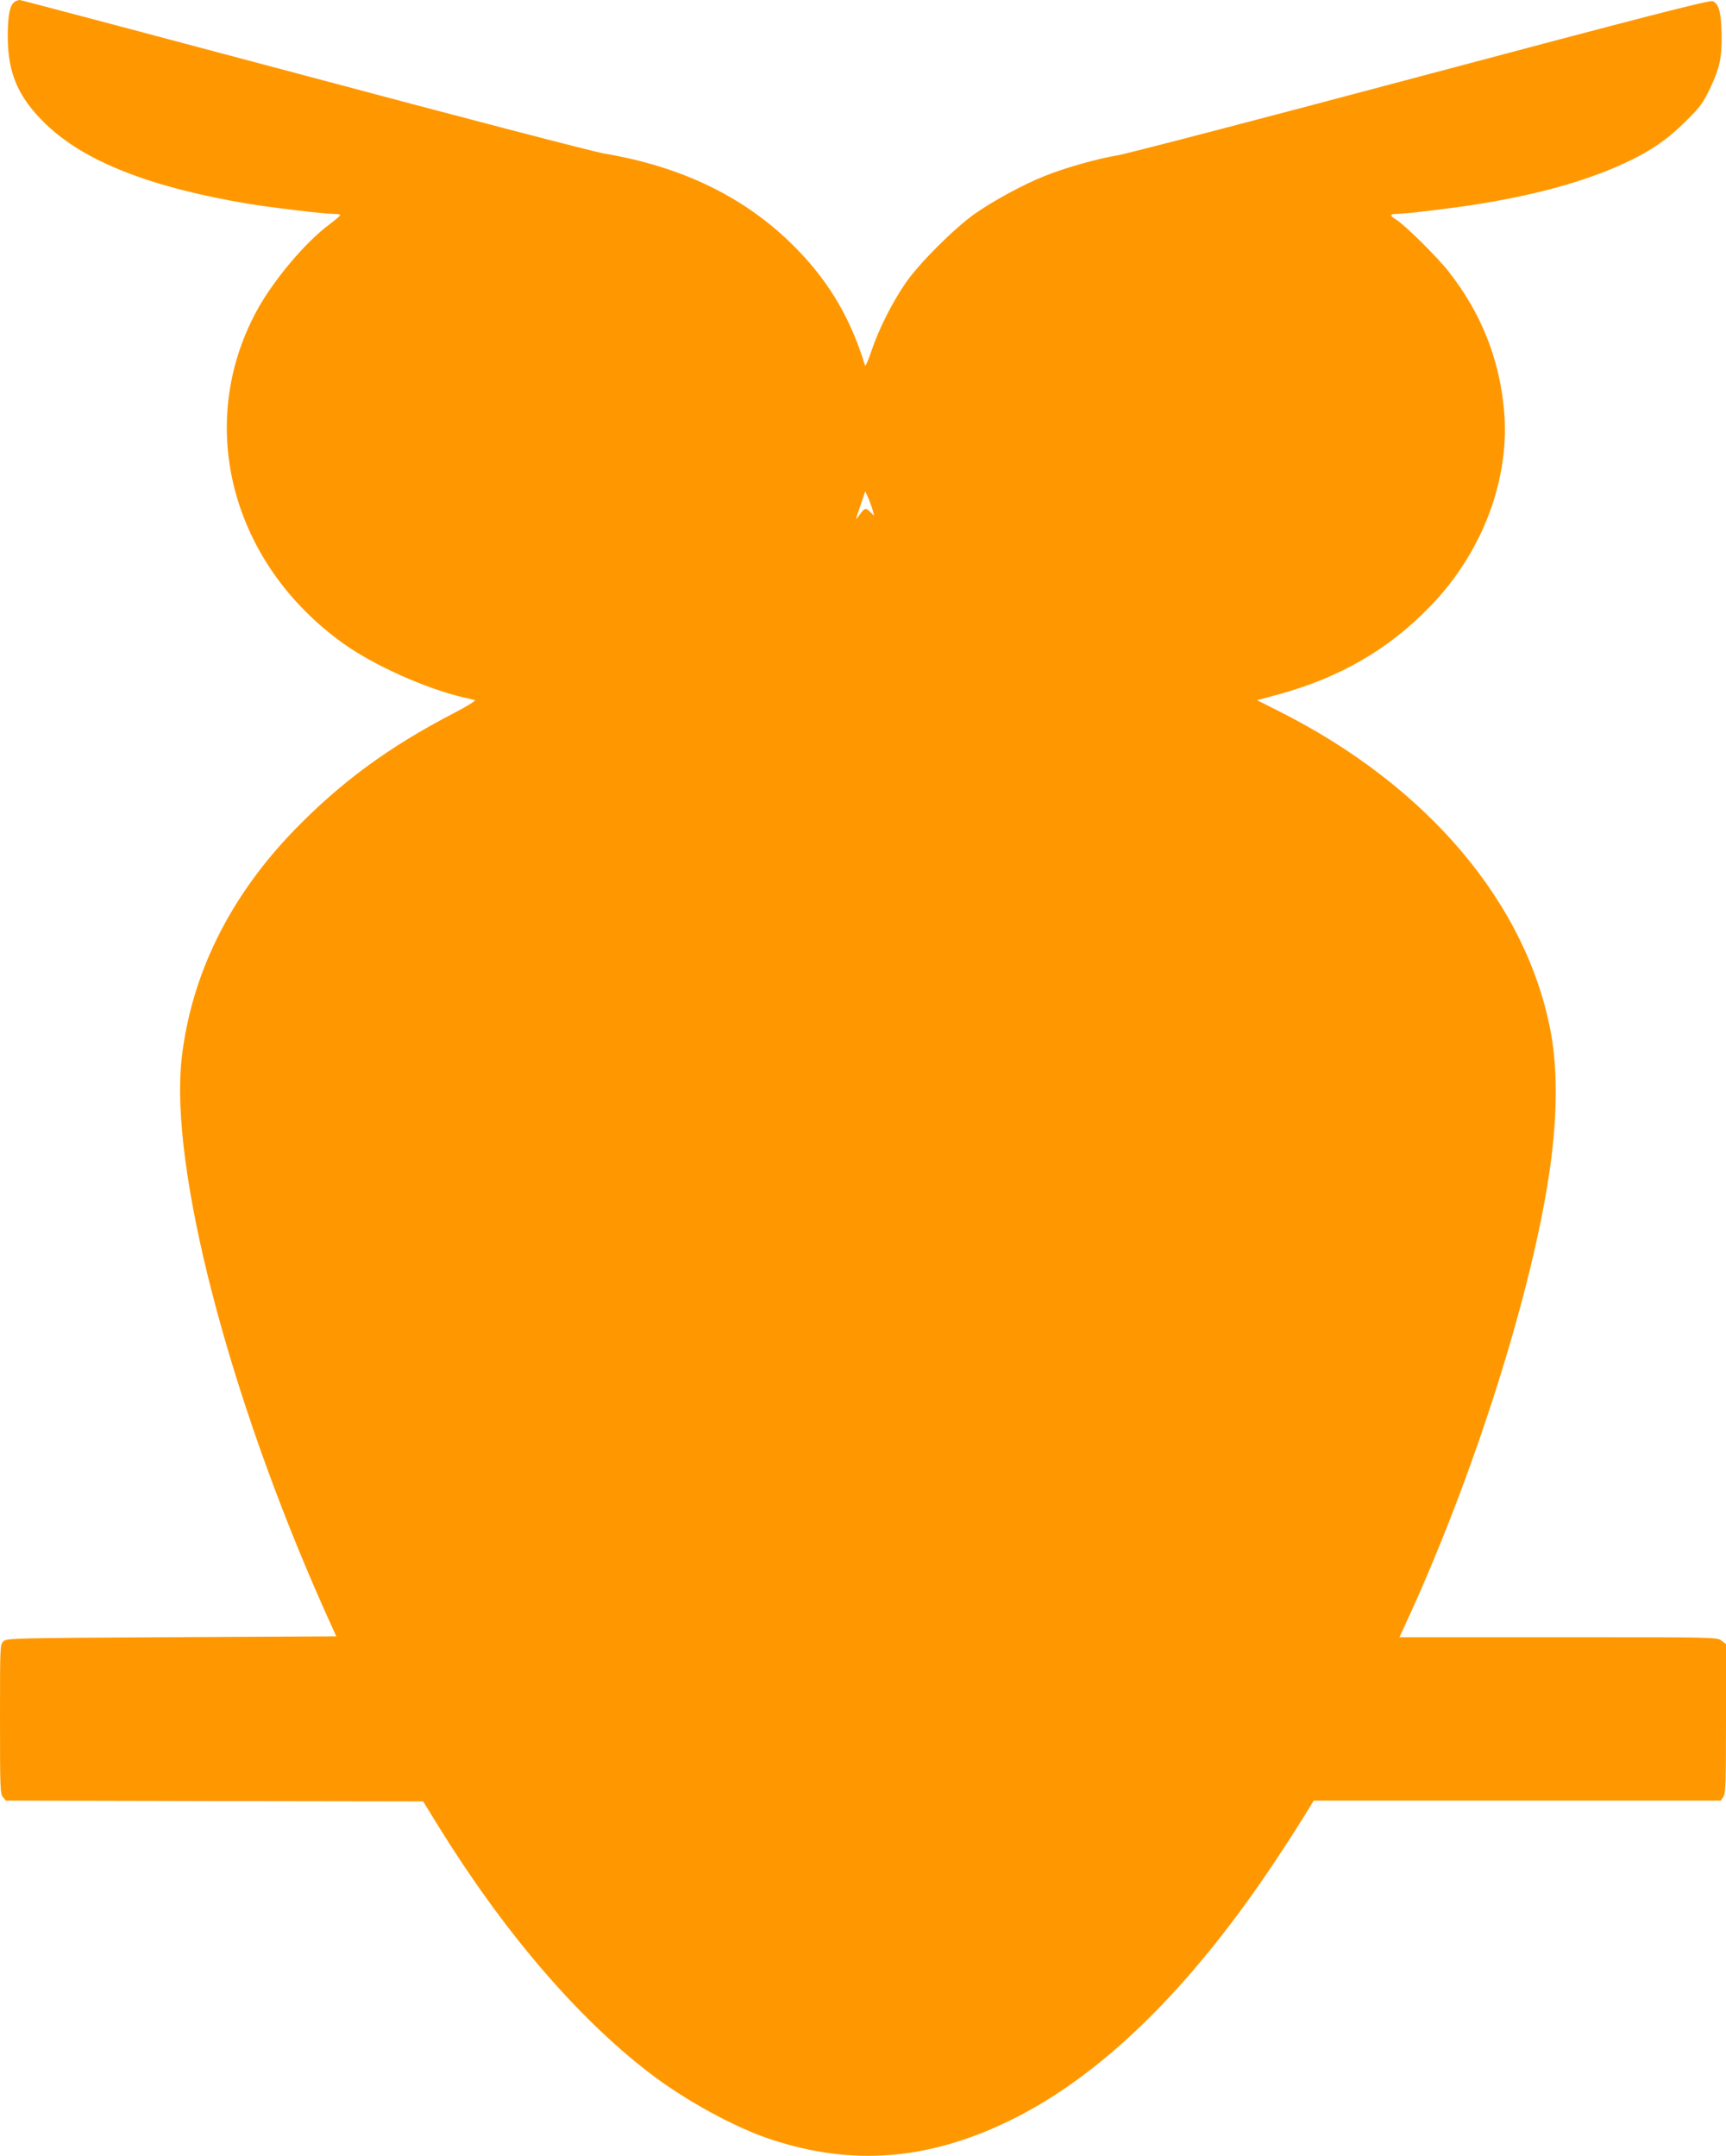 <?xml version="1.0" standalone="no"?>
<!DOCTYPE svg PUBLIC "-//W3C//DTD SVG 20010904//EN"
 "http://www.w3.org/TR/2001/REC-SVG-20010904/DTD/svg10.dtd">
<svg version="1.0" xmlns="http://www.w3.org/2000/svg"
 width="1025pt" height="1280pt" viewBox="0 0 1025 1280"
 preserveAspectRatio="xMidYMid meet">
<g transform="translate(0,1280) scale(0.1,-0.1)"
fill="#ff9800" stroke="none">
<path d="M88 12790 c-29 -18 -42 -79 -42 -205 0 -220 62 -363 225 -521 231
-223 621 -376 1204 -474 142 -23 450 -60 506 -60 21 0 39 -3 39 -7 -1 -5 -28
-28 -61 -53 -146 -108 -338 -336 -437 -520 -363 -675 -148 -1496 519 -1972
180 -129 494 -269 714 -319 28 -6 57 -13 65 -16 8 -2 -46 -36 -125 -77 -384
-199 -669 -408 -946 -693 -386 -398 -613 -859 -670 -1355 -73 -646 276 -1996
848 -3278 l70 -155 -978 -5 c-943 -5 -978 -6 -998 -24 -21 -19 -21 -24 -21
-461 0 -407 1 -445 17 -464 l18 -21 1239 -3 1239 -2 86 -140 c386 -625 820
-1134 1251 -1467 215 -166 516 -331 735 -402 479 -156 924 -121 1403 110 545
262 1078 782 1588 1549 55 83 128 196 163 253 l63 102 1208 0 1209 0 15 22
c14 20 16 81 16 464 l0 443 -26 20 c-27 21 -31 21 -970 21 l-943 0 38 83 c396
857 741 1937 850 2663 49 325 53 609 12 837 -140 770 -734 1473 -1621 1917
l-125 63 123 33 c370 101 661 270 908 527 312 323 475 762 435 1171 -29 300
-136 568 -326 811 -68 88 -264 281 -314 311 -40 24 -39 34 4 34 51 0 357 37
500 61 336 55 605 130 828 229 165 74 268 142 383 255 90 89 106 111 147 195
59 125 72 181 71 320 -2 134 -16 190 -54 203 -19 7 -408 -93 -1730 -445 -938
-250 -1751 -462 -1807 -471 -120 -20 -311 -74 -432 -123 -123 -49 -306 -148
-413 -224 -117 -82 -324 -288 -405 -403 -80 -114 -164 -279 -207 -408 -19 -57
-37 -97 -39 -89 -83 272 -206 484 -394 680 -294 307 -676 498 -1158 579 -60
10 -863 219 -1783 465 -920 245 -1678 446 -1685 446 -6 0 -20 -5 -29 -10z
m5102 -3049 c0 -3 -9 5 -20 17 -28 30 -35 28 -66 -15 -14 -21 -23 -29 -19 -18
4 11 16 47 27 80 11 33 22 67 25 75 3 11 52 -116 53 -139z"/>
</g>
</svg>
